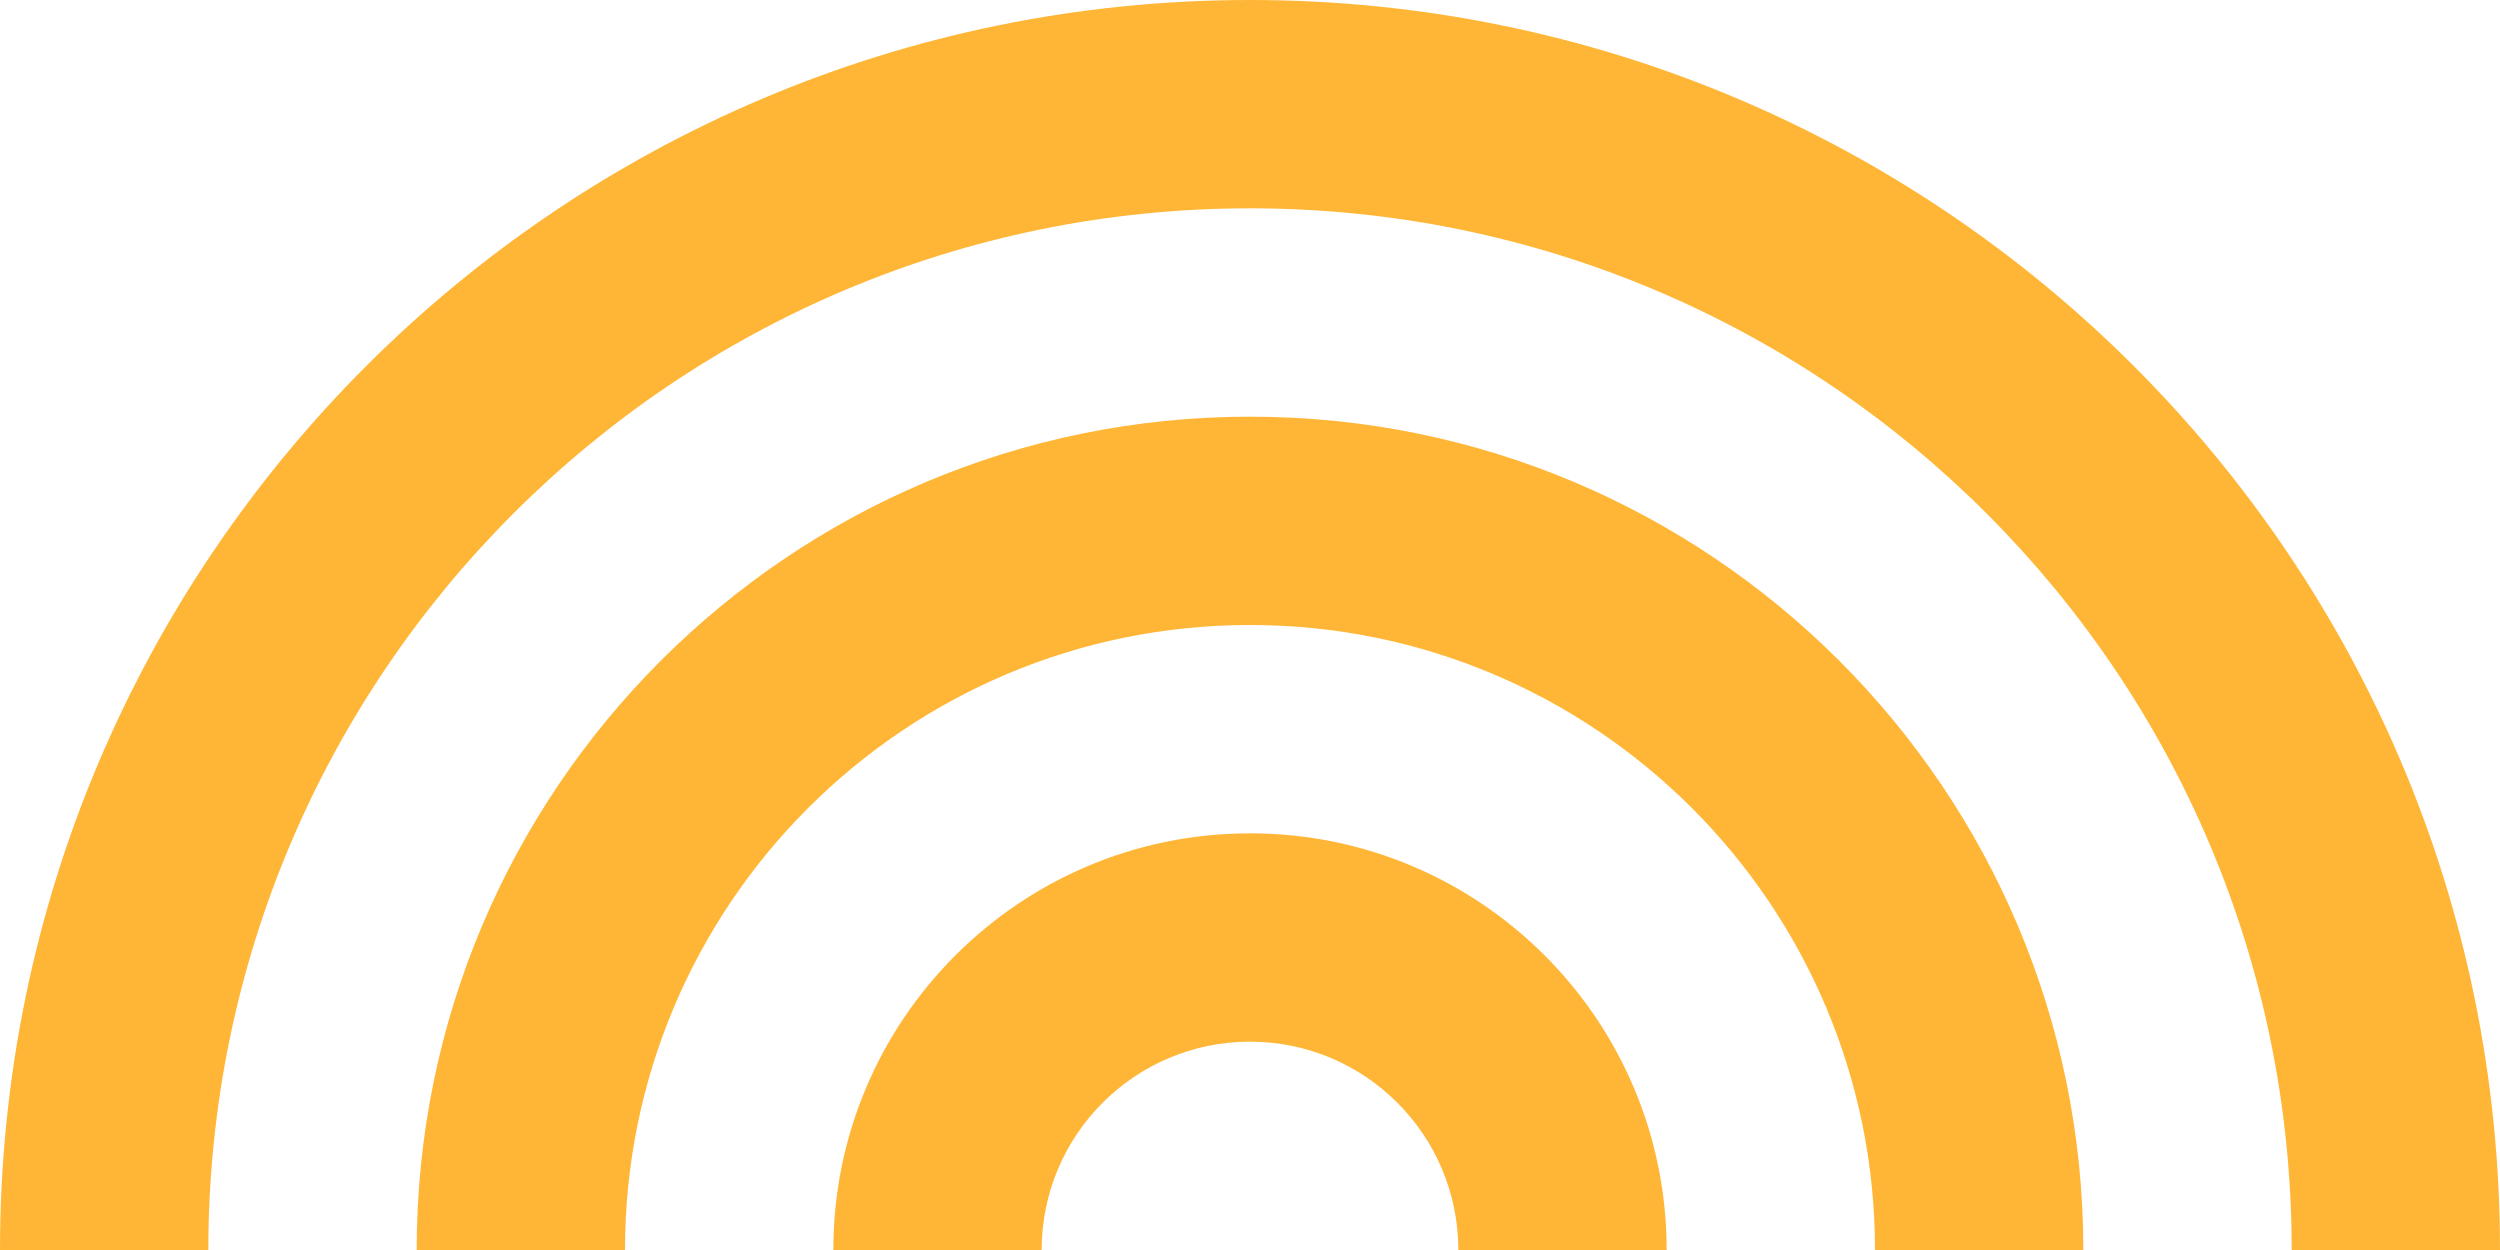 <?xml version="1.0" encoding="UTF-8"?>
<svg xmlns="http://www.w3.org/2000/svg" id="Layer_1" data-name="Layer 1" viewBox="0 0 600 300">
  <defs>
    <style>
      .cls-1 {
        fill: #ffb636;
      }
    </style>
  </defs>
  <path class="cls-1" d="m300,50c138.07,0,250,111.93,250,250h50C600,134.31,465.68,0,300,0S0,134.31,0,300h50c0-138.07,111.93-250,250-250Z"></path>
  <path class="cls-1" d="m300,200c-55.23,0-100,44.77-100,100h50c0-27.61,22.39-50,50-50s50,22.39,50,50h50c0-55.23-44.77-100-100-100Z"></path>
  <path class="cls-1" d="m300,100c-110.46,0-200,89.54-200,200h50c0-82.84,67.16-150,150-150s150,67.16,150,150h50c0-110.46-89.54-200-200-200Z"></path>
</svg>

